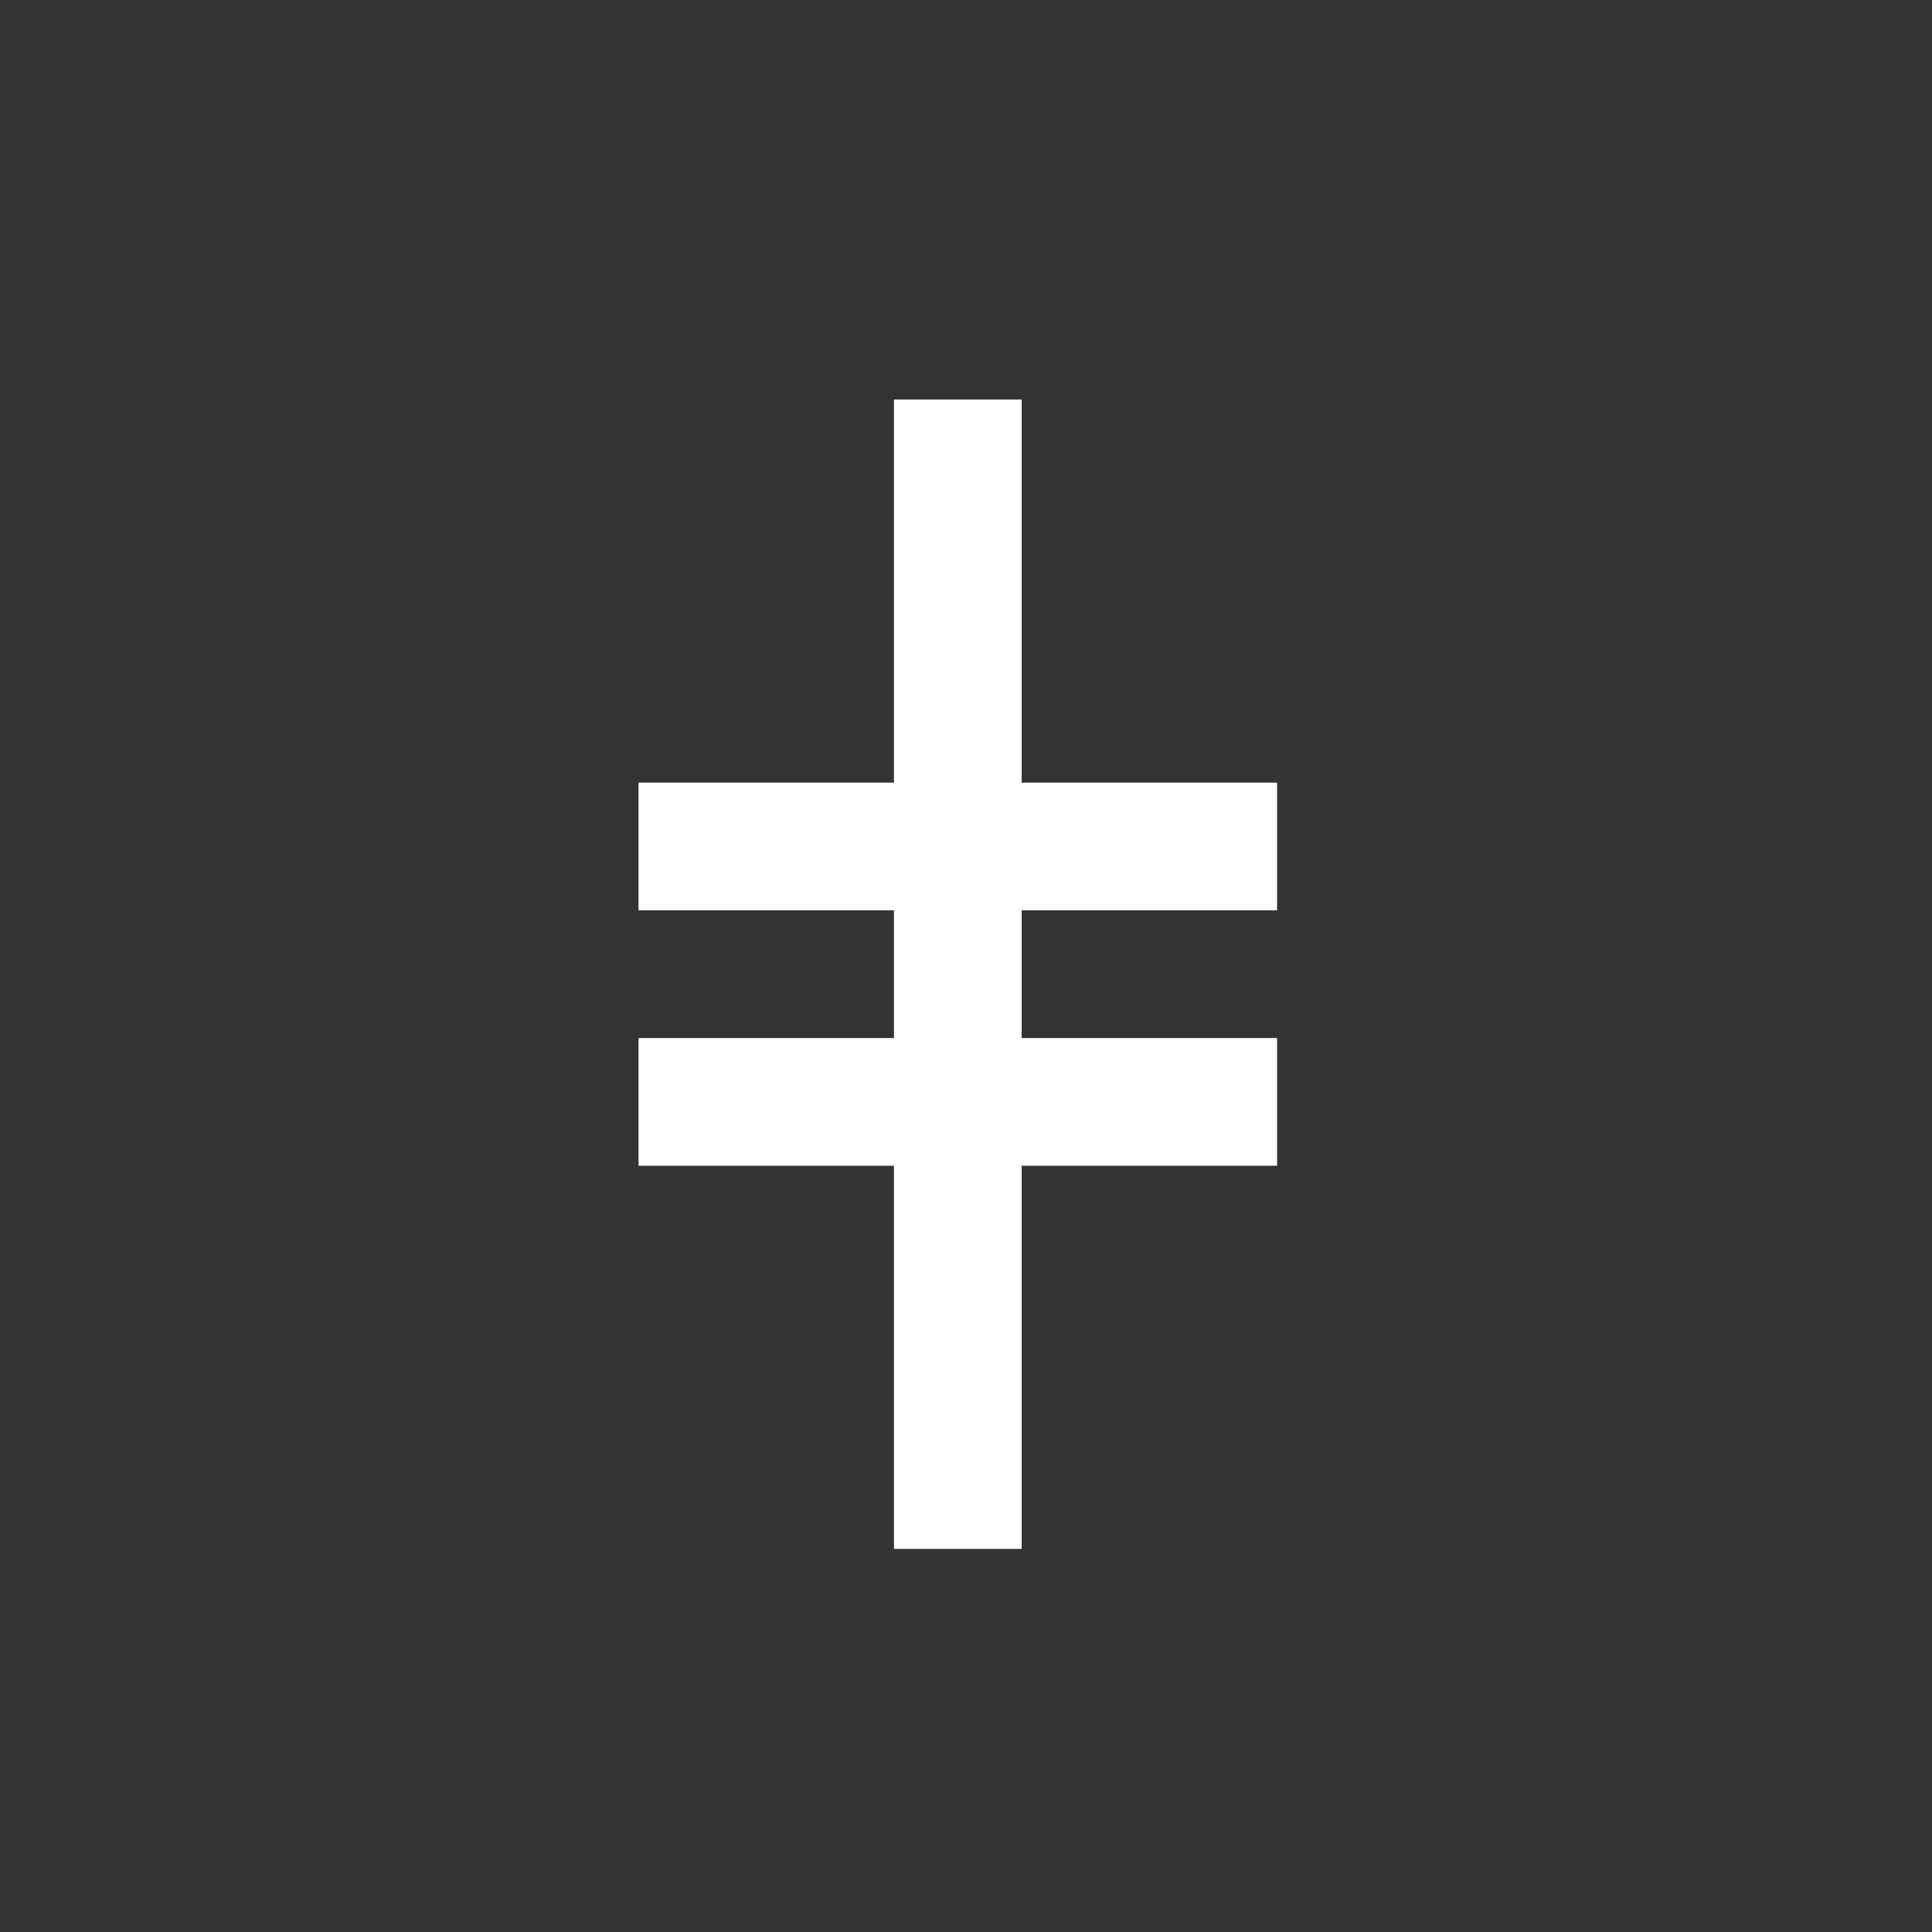 <?xml version="1.0" encoding="UTF-8"?><svg id="Layer_1" xmlns="http://www.w3.org/2000/svg" viewBox="0 0 59 59"><rect x="0" y="0" width="59" height="59" fill="#333333" stroke="none"/><defs><style>.cls-1{fill:#fff;stroke-width:0px;}</style></defs><polygon class="cls-1" points="35.1 27.8 39 27.8 39 23.9 35.1 23.9 31.2 23.9 31.2 20 31.2 16.1 31.2 12.2 27.3 12.2 27.3 16.1 27.3 20 27.3 20 27.3 23.9 23.4 23.9 19.5 23.9 19.5 27.8 23.4 27.8 27.3 27.8 27.3 31.7 23.4 31.7 19.5 31.7 19.5 35.6 23.4 35.6 27.3 35.6 27.3 39.5 27.3 43.4 27.3 43.4 27.3 47.3 31.2 47.3 31.2 43.4 31.2 43.4 31.2 39.5 31.2 35.6 35.1 35.6 39 35.6 39 31.7 35.1 31.7 31.2 31.7 31.2 27.8 35.1 27.8"/></svg>
